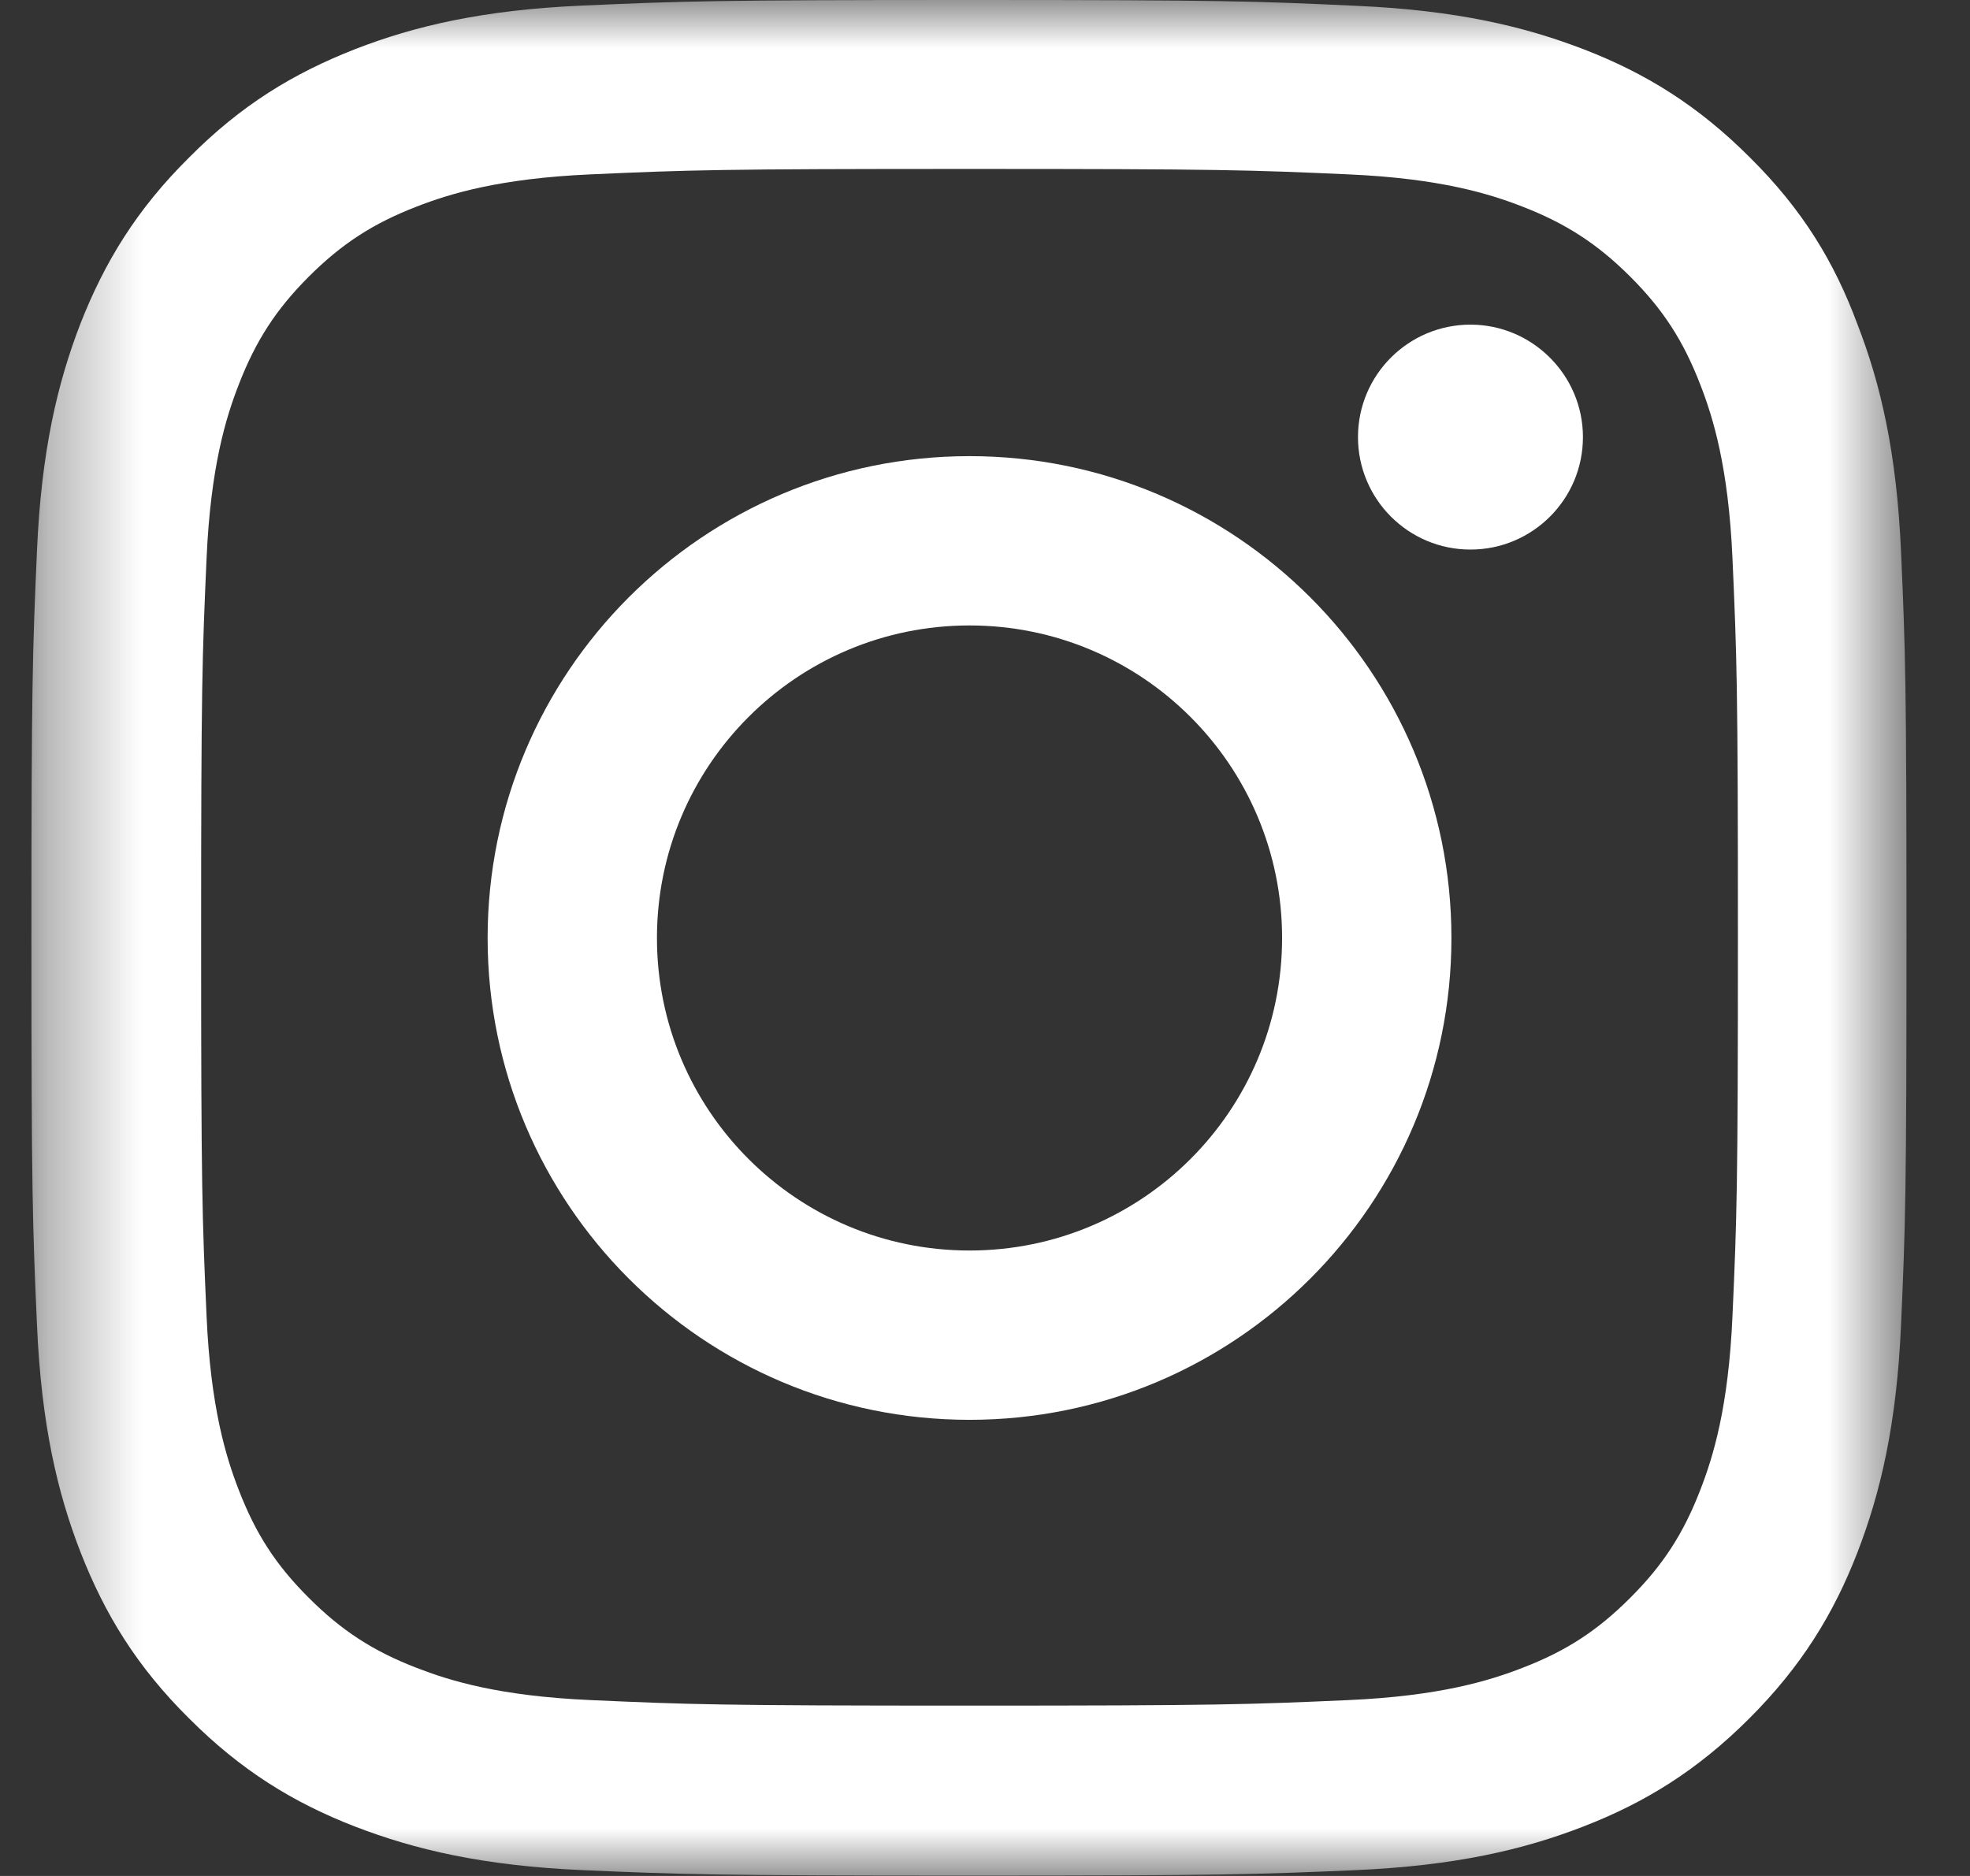 <svg width="21" height="20" viewBox="0 0 21 20" fill="none" xmlns="http://www.w3.org/2000/svg">
<rect x="0" y="0" width="21" height="20" fill="#333333" stroke="none"/>
<mask id="mask0_749_18590" style="mask-type:luminance" maskUnits="userSpaceOnUse" x="0" y="0" width="21" height="20">
<path d="M20.335 0H0.335V20H20.335V0Z" fill="white"/>
</mask>
<g mask="url(#mask0_749_18590)">
<path d="M10.335 1.801C13.007 1.801 13.323 1.812 14.374 1.859C15.351 1.902 15.878 2.066 16.23 2.203C16.694 2.383 17.03 2.602 17.378 2.949C17.73 3.301 17.944 3.633 18.124 4.098C18.261 4.449 18.425 4.98 18.468 5.953C18.515 7.008 18.526 7.324 18.526 9.992C18.526 12.664 18.515 12.98 18.468 14.031C18.425 15.008 18.261 15.535 18.124 15.887C17.944 16.352 17.726 16.688 17.378 17.035C17.026 17.387 16.694 17.602 16.23 17.781C15.878 17.918 15.347 18.082 14.374 18.125C13.319 18.172 13.003 18.184 10.335 18.184C7.663 18.184 7.347 18.172 6.296 18.125C5.319 18.082 4.792 17.918 4.44 17.781C3.976 17.602 3.64 17.383 3.292 17.035C2.94 16.684 2.726 16.352 2.546 15.887C2.409 15.535 2.245 15.004 2.202 14.031C2.155 12.977 2.144 12.66 2.144 9.992C2.144 7.32 2.155 7.004 2.202 5.953C2.245 4.977 2.409 4.449 2.546 4.098C2.726 3.633 2.944 3.297 3.292 2.949C3.644 2.598 3.976 2.383 4.44 2.203C4.792 2.066 5.323 1.902 6.296 1.859C7.347 1.812 7.663 1.801 10.335 1.801ZM10.335 0C7.62 0 7.28 0.012 6.214 0.059C5.151 0.105 4.421 0.277 3.788 0.523C3.128 0.781 2.569 1.121 2.015 1.68C1.456 2.234 1.116 2.793 0.858 3.449C0.612 4.086 0.44 4.812 0.394 5.875C0.347 6.945 0.335 7.285 0.335 10C0.335 12.715 0.347 13.055 0.394 14.121C0.44 15.184 0.612 15.914 0.858 16.547C1.116 17.207 1.456 17.766 2.015 18.32C2.569 18.875 3.128 19.219 3.784 19.473C4.421 19.719 5.147 19.891 6.21 19.938C7.276 19.984 7.616 19.996 10.331 19.996C13.046 19.996 13.386 19.984 14.452 19.938C15.515 19.891 16.245 19.719 16.878 19.473C17.534 19.219 18.093 18.875 18.648 18.32C19.202 17.766 19.546 17.207 19.8 16.551C20.046 15.914 20.218 15.188 20.265 14.125C20.312 13.059 20.323 12.719 20.323 10.004C20.323 7.289 20.312 6.949 20.265 5.883C20.218 4.82 20.046 4.09 19.8 3.457C19.554 2.793 19.214 2.234 18.655 1.68C18.101 1.125 17.542 0.781 16.886 0.527C16.249 0.281 15.523 0.109 14.46 0.062C13.39 0.012 13.05 0 10.335 0Z" fill="white"/>
<path d="M10.335 4.863C7.499 4.863 5.198 7.164 5.198 10C5.198 12.836 7.499 15.137 10.335 15.137C13.171 15.137 15.472 12.836 15.472 10C15.472 7.164 13.171 4.863 10.335 4.863ZM10.335 13.332C8.495 13.332 7.003 11.84 7.003 10C7.003 8.16 8.495 6.668 10.335 6.668C12.175 6.668 13.667 8.16 13.667 10C13.667 11.84 12.175 13.332 10.335 13.332Z" fill="white"/>
<path d="M16.874 4.66C16.874 5.324 16.335 5.859 15.675 5.859C15.011 5.859 14.476 5.32 14.476 4.66C14.476 3.996 15.015 3.461 15.675 3.461C16.335 3.461 16.874 4 16.874 4.66Z" fill="white"/>
</g>
</svg>
